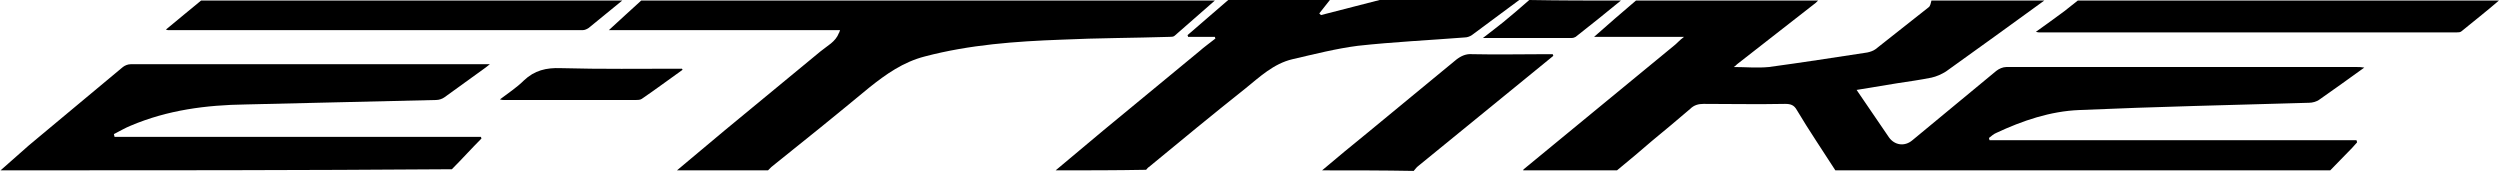 <svg width="2289" height="157" viewBox="0 0 2289 157" fill="none" xmlns="http://www.w3.org/2000/svg">
<path d="M1497.89 0.511C1553.64 0.511 1609.38 0.511 1664.61 0.511C1664.1 1.023 1663.08 2.046 1662.56 2.557C1638.53 21.479 1614.49 39.889 1590.46 58.811C1589.43 59.834 1588.41 60.857 1587.39 61.368C1598.13 61.368 1608.87 62.391 1619.61 61.368C1649.78 57.277 1679.44 52.674 1709.61 48.072C1712.17 47.56 1715.24 46.538 1717.28 45.003C1733.65 32.218 1749.5 19.433 1765.87 6.648C1767.4 5.625 1767.91 2.557 1768.42 0.511C1802.69 0.511 1836.95 0.511 1871.73 0.511C1842.07 21.99 1811.89 43.98 1781.72 65.459C1777.63 68.016 1773.03 70.062 1768.42 71.085C1758.2 73.13 1747.46 74.665 1737.23 76.199C1724.95 78.244 1712.68 80.29 1699.9 82.335C1710.12 97.166 1719.84 111.485 1729.56 125.805C1734.67 132.964 1743.88 134.498 1751.04 128.362C1776.61 107.394 1802.18 85.915 1827.75 64.948C1830.3 62.902 1833.88 61.368 1836.95 61.368C1943.83 61.368 2050.72 61.368 2158.11 61.368C2160.16 61.368 2161.69 61.368 2164.76 61.88C2150.44 72.108 2137.14 81.824 2123.85 91.029C2121.29 93.075 2117.2 94.098 2114.13 94.098C2044.07 96.143 1974.01 97.678 1903.94 100.746C1877.35 101.769 1851.78 110.463 1827.75 121.713C1825.19 122.736 1823.14 124.782 1821.1 126.316C1821.1 126.827 1821.61 127.85 1821.61 128.362C1933.61 128.362 2045.6 128.362 2157.6 128.362C2157.6 128.873 2158.11 129.384 2158.11 130.407C2156.58 131.941 2155.04 133.987 2153.51 135.521C2146.86 142.169 2140.21 149.329 2133.56 155.977C1982.7 155.977 1831.84 155.977 1680.46 155.977C1668.7 137.567 1656.43 119.668 1645.18 100.746C1642.62 96.143 1639.55 95.121 1634.44 95.121C1609.38 95.632 1584.32 95.121 1559.77 95.121C1555.17 95.121 1551.08 96.143 1547.5 99.723C1536.25 109.44 1524.49 119.156 1512.72 128.873C1501.98 138.078 1491.24 147.283 1480.51 155.977C1451.87 155.977 1423.23 155.977 1394.59 155.977C1394.59 155.466 1395.1 154.954 1395.1 154.954C1441.13 117.111 1487.15 79.267 1533.18 41.423C1535.74 39.378 1537.78 36.821 1541.87 33.752C1513.75 33.752 1487.15 33.752 1459.54 33.752C1472.32 22.502 1485.11 11.251 1497.89 0.511Z" fill="black"/>
<path d="M1112.3 0.511C1100.02 11.251 1087.75 21.99 1075.48 32.73C1074.45 33.752 1072.41 33.752 1070.87 33.752C1038.14 34.775 1004.9 34.775 972.173 36.309C929.726 37.844 887.791 40.912 846.879 51.651C826.935 56.766 811.081 68.016 795.739 80.29C766.078 104.837 736.417 128.873 706.244 152.909C705.222 153.932 704.199 154.954 703.176 155.977C675.56 155.977 647.433 155.977 619.818 155.977C634.648 143.704 648.968 131.43 663.798 119.156C692.948 95.121 722.098 71.085 751.248 47.049C757.384 41.935 765.055 38.355 768.124 30.173C768.635 29.661 768.635 28.639 769.147 27.616C698.573 27.616 629.023 27.616 557.427 27.616C568.166 17.899 577.371 9.205 587.088 0.511C763.01 0.511 937.909 0.511 1112.3 0.511Z" fill="black"/>
<path d="M0.512 155.977C9.206 148.306 17.899 140.635 26.593 132.964C55.232 108.928 83.87 85.404 112.508 61.368C114.554 59.834 117.111 58.811 119.668 58.811C228.085 58.811 336.502 58.811 444.919 58.811C445.941 58.811 446.453 58.811 448.499 58.811C446.453 60.345 445.43 61.368 443.896 62.391C431.622 71.085 419.349 80.29 407.075 88.984C405.029 90.518 401.961 91.541 399.404 91.541C341.104 93.075 283.316 94.098 225.016 95.632C188.707 96.143 153.42 100.746 119.668 115.065C114.554 117.111 109.44 120.179 104.326 122.736C104.326 123.759 104.837 124.27 104.837 125.293C216.834 125.293 328.831 125.293 440.316 125.293C440.316 125.804 440.828 126.316 440.828 126.827C431.622 136.033 422.928 145.749 413.723 154.954C276.157 155.977 138.078 155.977 0.512 155.977Z" fill="black"/>
<path d="M966.547 155.977C981.377 143.704 995.697 131.43 1010.53 119.156C1039.68 95.121 1068.83 71.085 1097.98 47.049C1102.58 42.958 1107.69 39.378 1112.81 35.287C1112.81 34.775 1112.3 34.264 1112.3 33.752C1104.11 33.752 1095.93 33.752 1087.75 33.752C1087.75 33.241 1087.75 32.73 1087.24 32.218C1099.51 21.479 1112.3 10.739 1124.57 0C1155.77 0 1186.96 0 1217.64 0C1214.58 4.091 1211 8.182 1207.93 12.274C1208.44 12.785 1208.95 13.296 1209.46 13.808C1227.36 9.205 1245.26 4.603 1263.16 0C1305.61 0 1348.05 0 1391.01 0C1376.69 10.739 1361.86 21.479 1347.54 32.218C1346.01 33.241 1343.45 34.264 1341.4 34.264C1308.67 36.821 1275.94 38.355 1243.21 41.935C1223.27 44.492 1203.33 49.606 1183.38 54.209C1165.99 58.3 1153.21 70.573 1139.91 81.313C1110.25 104.837 1081.1 128.873 1051.95 152.909C1050.93 153.42 1050.42 154.443 1049.39 155.466C1021.78 155.977 994.163 155.977 966.547 155.977Z" fill="black"/>
<path d="M2288.01 0.511C2276.75 10.228 2264.99 19.433 2253.74 28.639C2252.72 29.661 2250.67 29.661 2249.14 29.661C2121.8 29.661 1994.46 29.661 1867.12 29.661C1866.61 29.661 1866.1 29.661 1864.05 29.15C1873.26 22.502 1881.95 16.365 1890.14 10.228C1894.23 7.16 1898.32 3.58 1902.41 0.511C2031.28 0.511 2159.64 0.511 2288.01 0.511Z" fill="black"/>
<path d="M569.701 0.511C559.473 8.694 549.245 17.388 539.017 25.57C537.483 26.593 535.437 27.616 533.391 27.616C407.076 27.616 280.76 27.616 154.444 27.616C153.932 27.616 153.421 27.616 151.887 27.104C163.138 17.899 173.365 9.205 184.105 0.511C312.978 0.511 441.339 0.511 569.701 0.511Z" fill="black"/>
<path d="M1210.49 155.977C1224.29 144.215 1238.1 132.964 1251.91 121.713C1279.01 99.212 1306.12 77.222 1333.22 54.72C1337.82 51.14 1342.43 49.095 1348.05 49.606C1370.55 50.117 1393.06 49.606 1415.56 49.606C1417.6 49.606 1419.65 49.606 1421.69 49.606C1421.69 50.117 1422.21 50.629 1422.21 51.14C1414.02 57.788 1405.33 64.948 1397.15 71.596C1363.91 98.7 1330.66 125.805 1297.42 152.909C1296.4 153.932 1295.38 155.466 1294.36 156.489C1266.23 155.977 1238.61 155.977 1210.49 155.977Z" fill="black"/>
<path d="M1484.08 0.511C1470.28 11.762 1456.47 23.013 1442.66 33.752C1441.64 34.264 1440.61 34.775 1439.08 34.775C1412.49 34.775 1385.9 34.775 1357.77 34.775C1364.93 29.15 1370.55 25.059 1376.18 20.456C1384.36 13.808 1392.03 7.16 1400.21 0C1428.85 0.511 1456.47 0.511 1484.08 0.511Z" fill="black"/>
<path d="M624.932 63.925C612.658 72.619 600.384 81.824 587.599 90.518C586.065 91.541 584.019 91.541 582.485 91.541C542.085 91.541 501.684 91.541 461.283 91.541C460.261 91.541 459.749 91.541 457.704 91.029C465.886 84.892 473.557 79.778 479.694 73.642C489.411 64.436 500.15 61.88 513.446 62.391C550.267 63.414 587.599 62.902 624.42 62.902C624.42 63.414 624.932 63.414 624.932 63.925Z" fill="black"/>
</svg>
